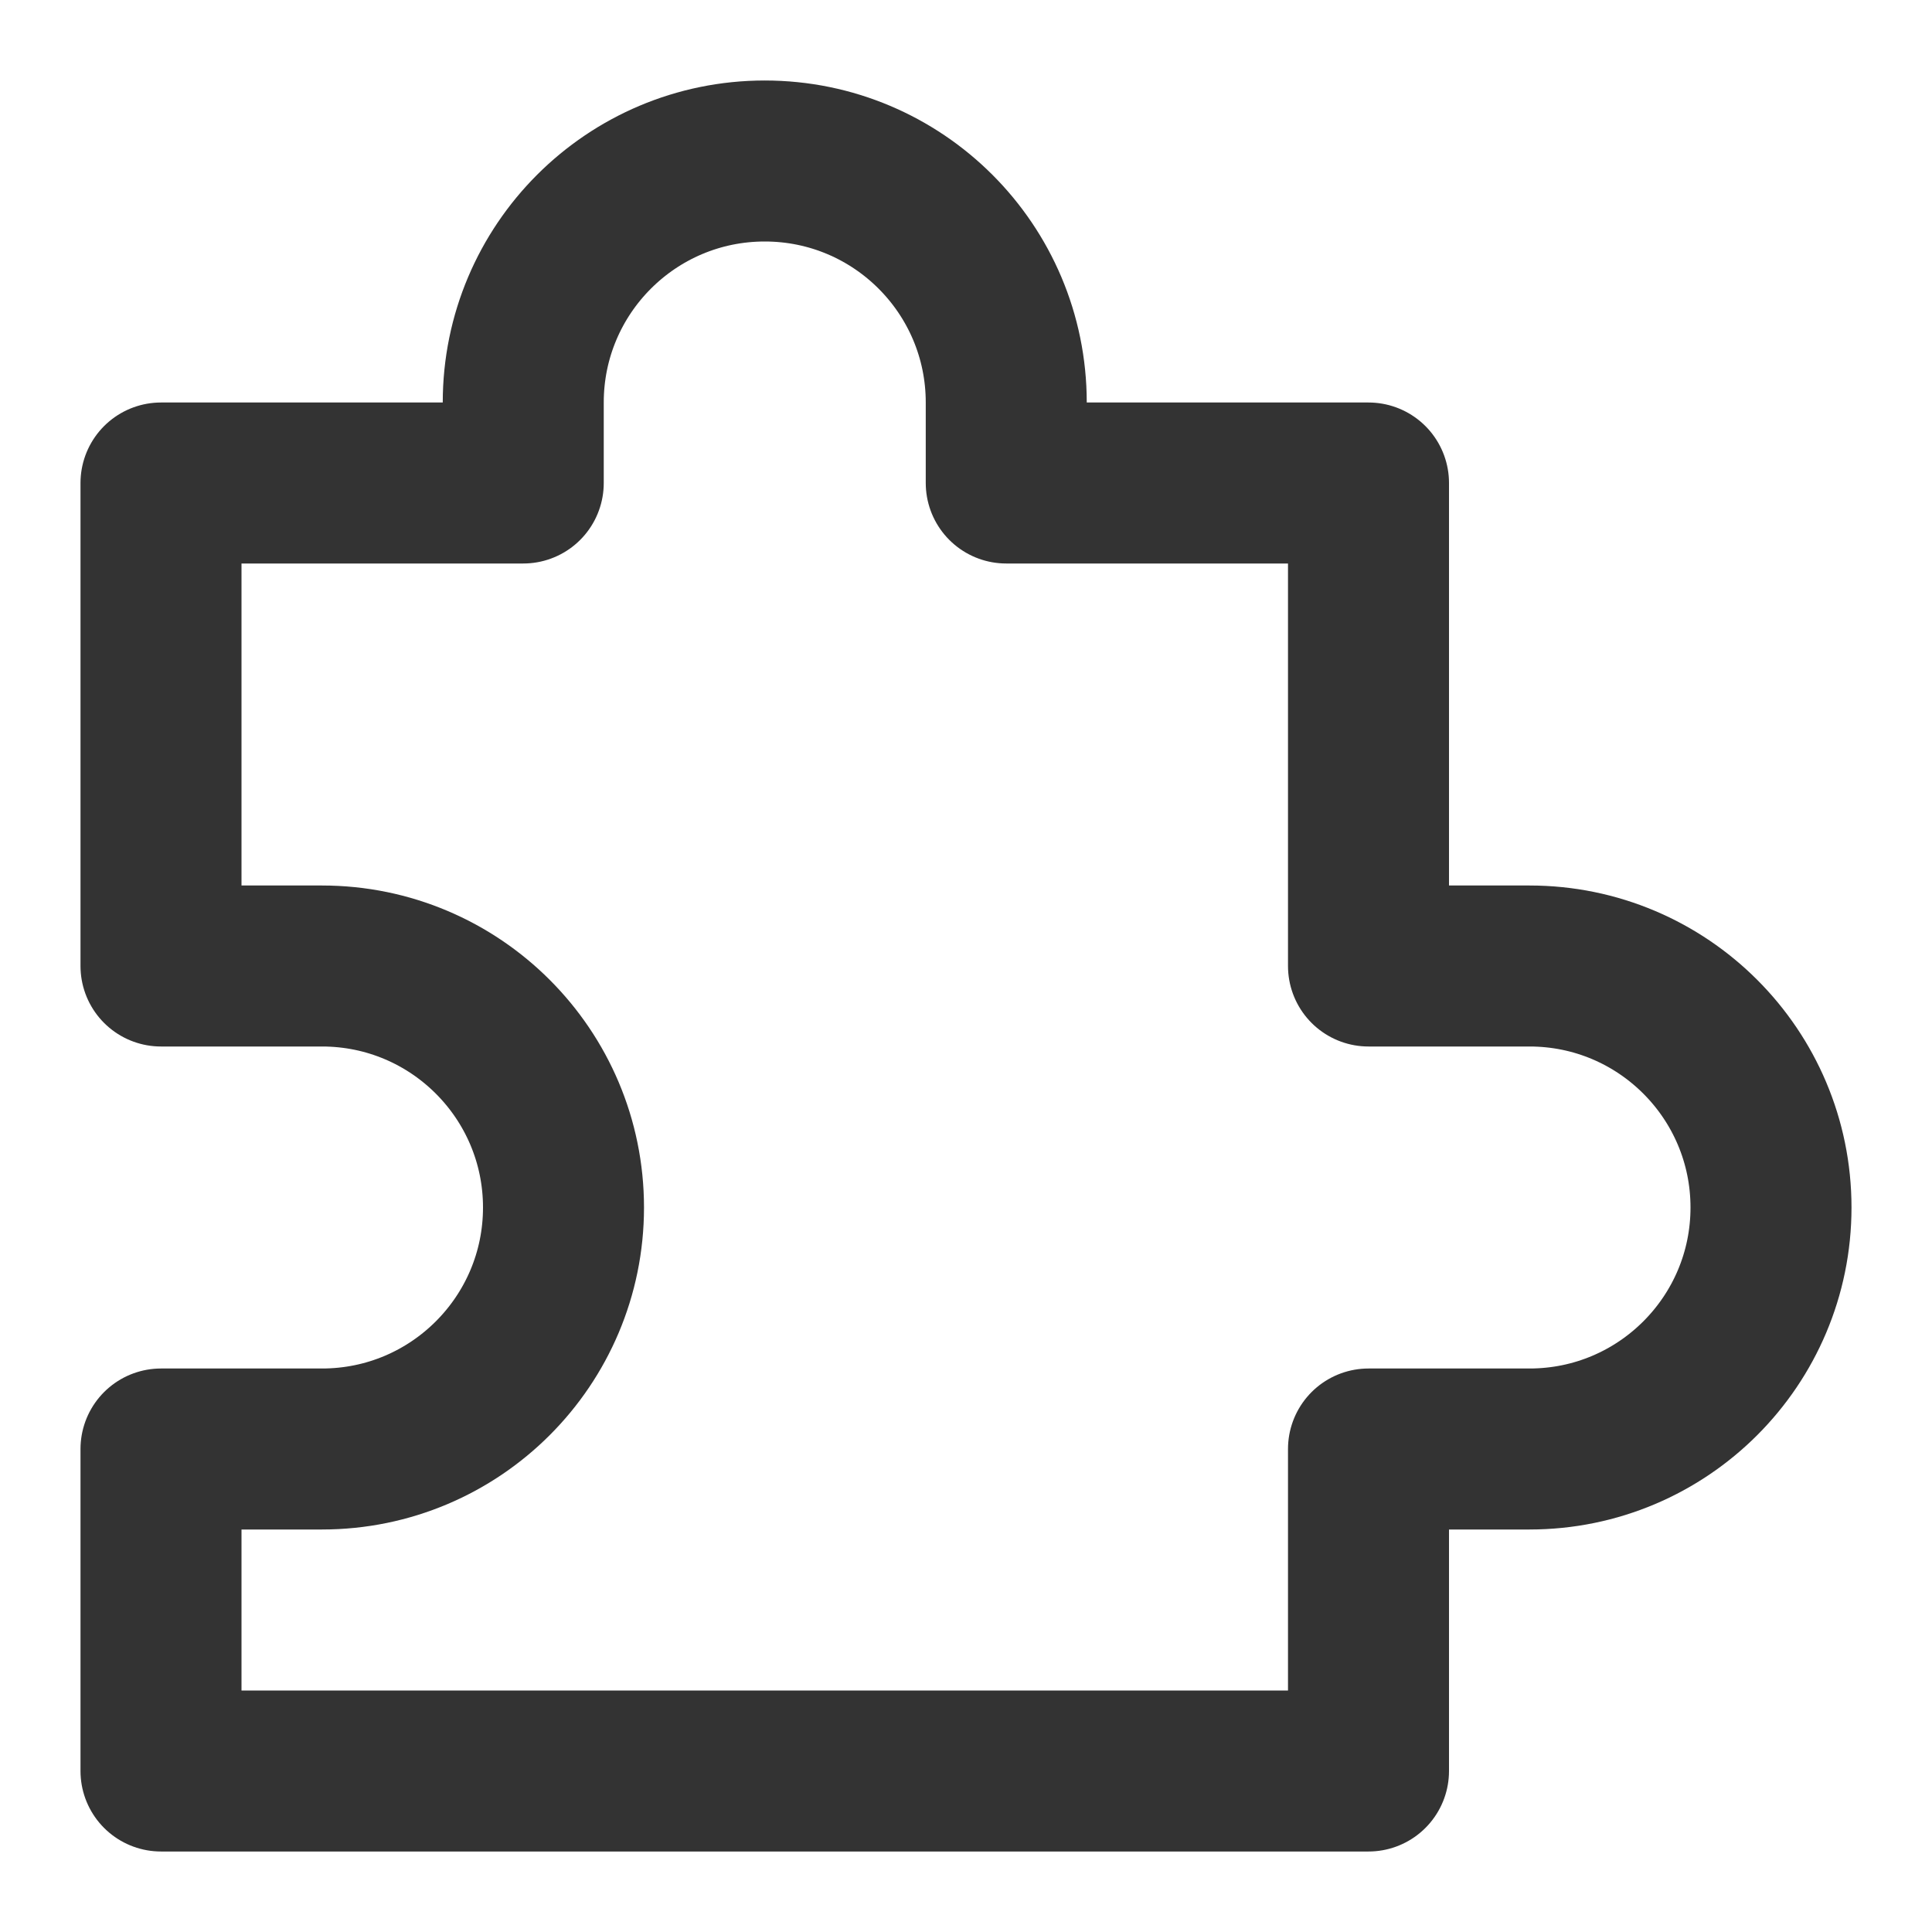 <svg width="30" height="30" viewBox="0 0 30 30" fill="none" xmlns="http://www.w3.org/2000/svg">
<g id="Puzzle (&#230;&#139;&#188;&#229;&#155;&#190;)">
<path id="Vector" d="M2.5 15V7.5H8.125V6.25C8.125 4.179 9.804 2.5 11.875 2.5C13.946 2.5 15.625 4.179 15.625 6.25V7.5H21.25V15H23.75C25.821 15 27.5 16.679 27.5 18.75C27.5 20.821 25.821 22.5 23.75 22.5H21.25V27.5H2.5V22.5H5C7.071 22.5 8.75 20.821 8.75 18.75C8.75 16.679 7.071 15 5 15H2.5Z" stroke="#333333" stroke-width="2.5" stroke-linejoin="round"/>
</g>
</svg>
